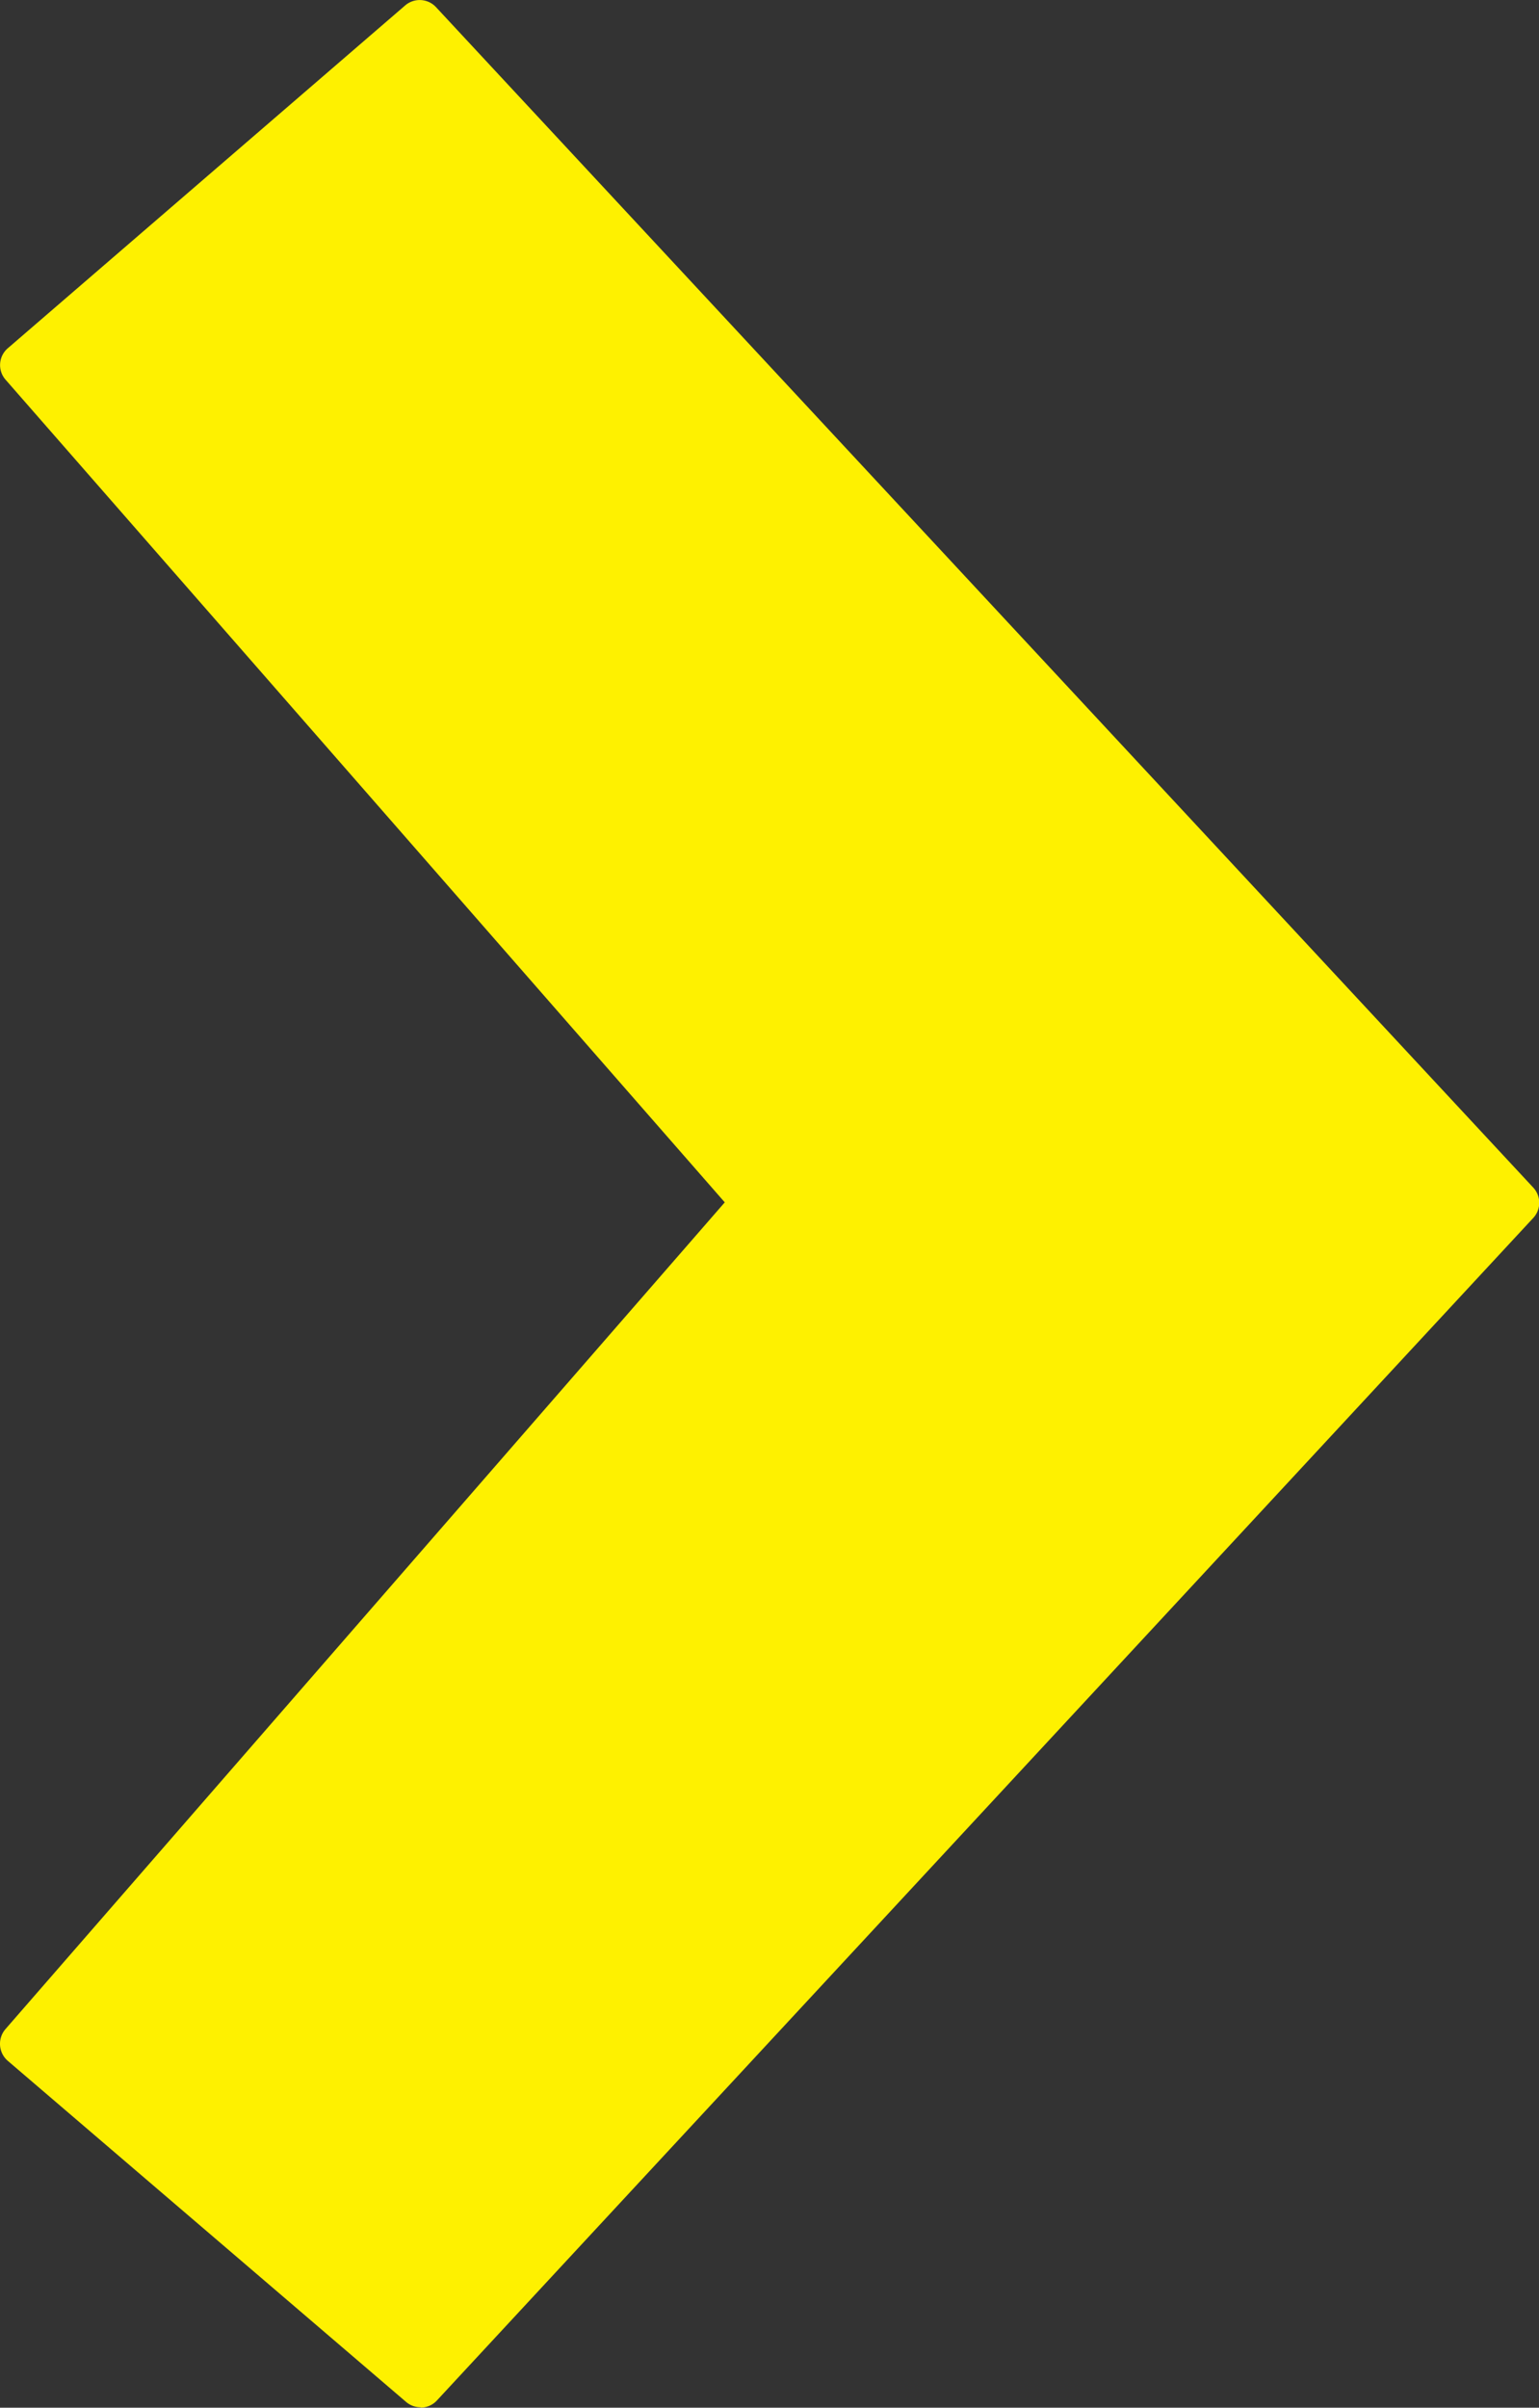 <svg xmlns="http://www.w3.org/2000/svg" width="15" height="23.457" viewBox="0 0 15 23.457">
  <rect x="0" y="0" width="15" height="23.457" fill="#333333" stroke="none"/>
  <path id="chevron-right" d="M4.1,23.456a.214.214,0,0,0,.158-.069L14.942,11.868a.217.217,0,0,0,0-.3L4.249.069a.217.217,0,0,0-.3-.016L.077,3.392A.216.216,0,0,0,.055,3.7l7.009,8.014L.053,19.769a.219.219,0,0,0,.022.308L3.957,23.4a.216.216,0,0,0,.142.053" transform="translate(0 0)" fill="#fef100" fill-rule="evenodd"/>
</svg>